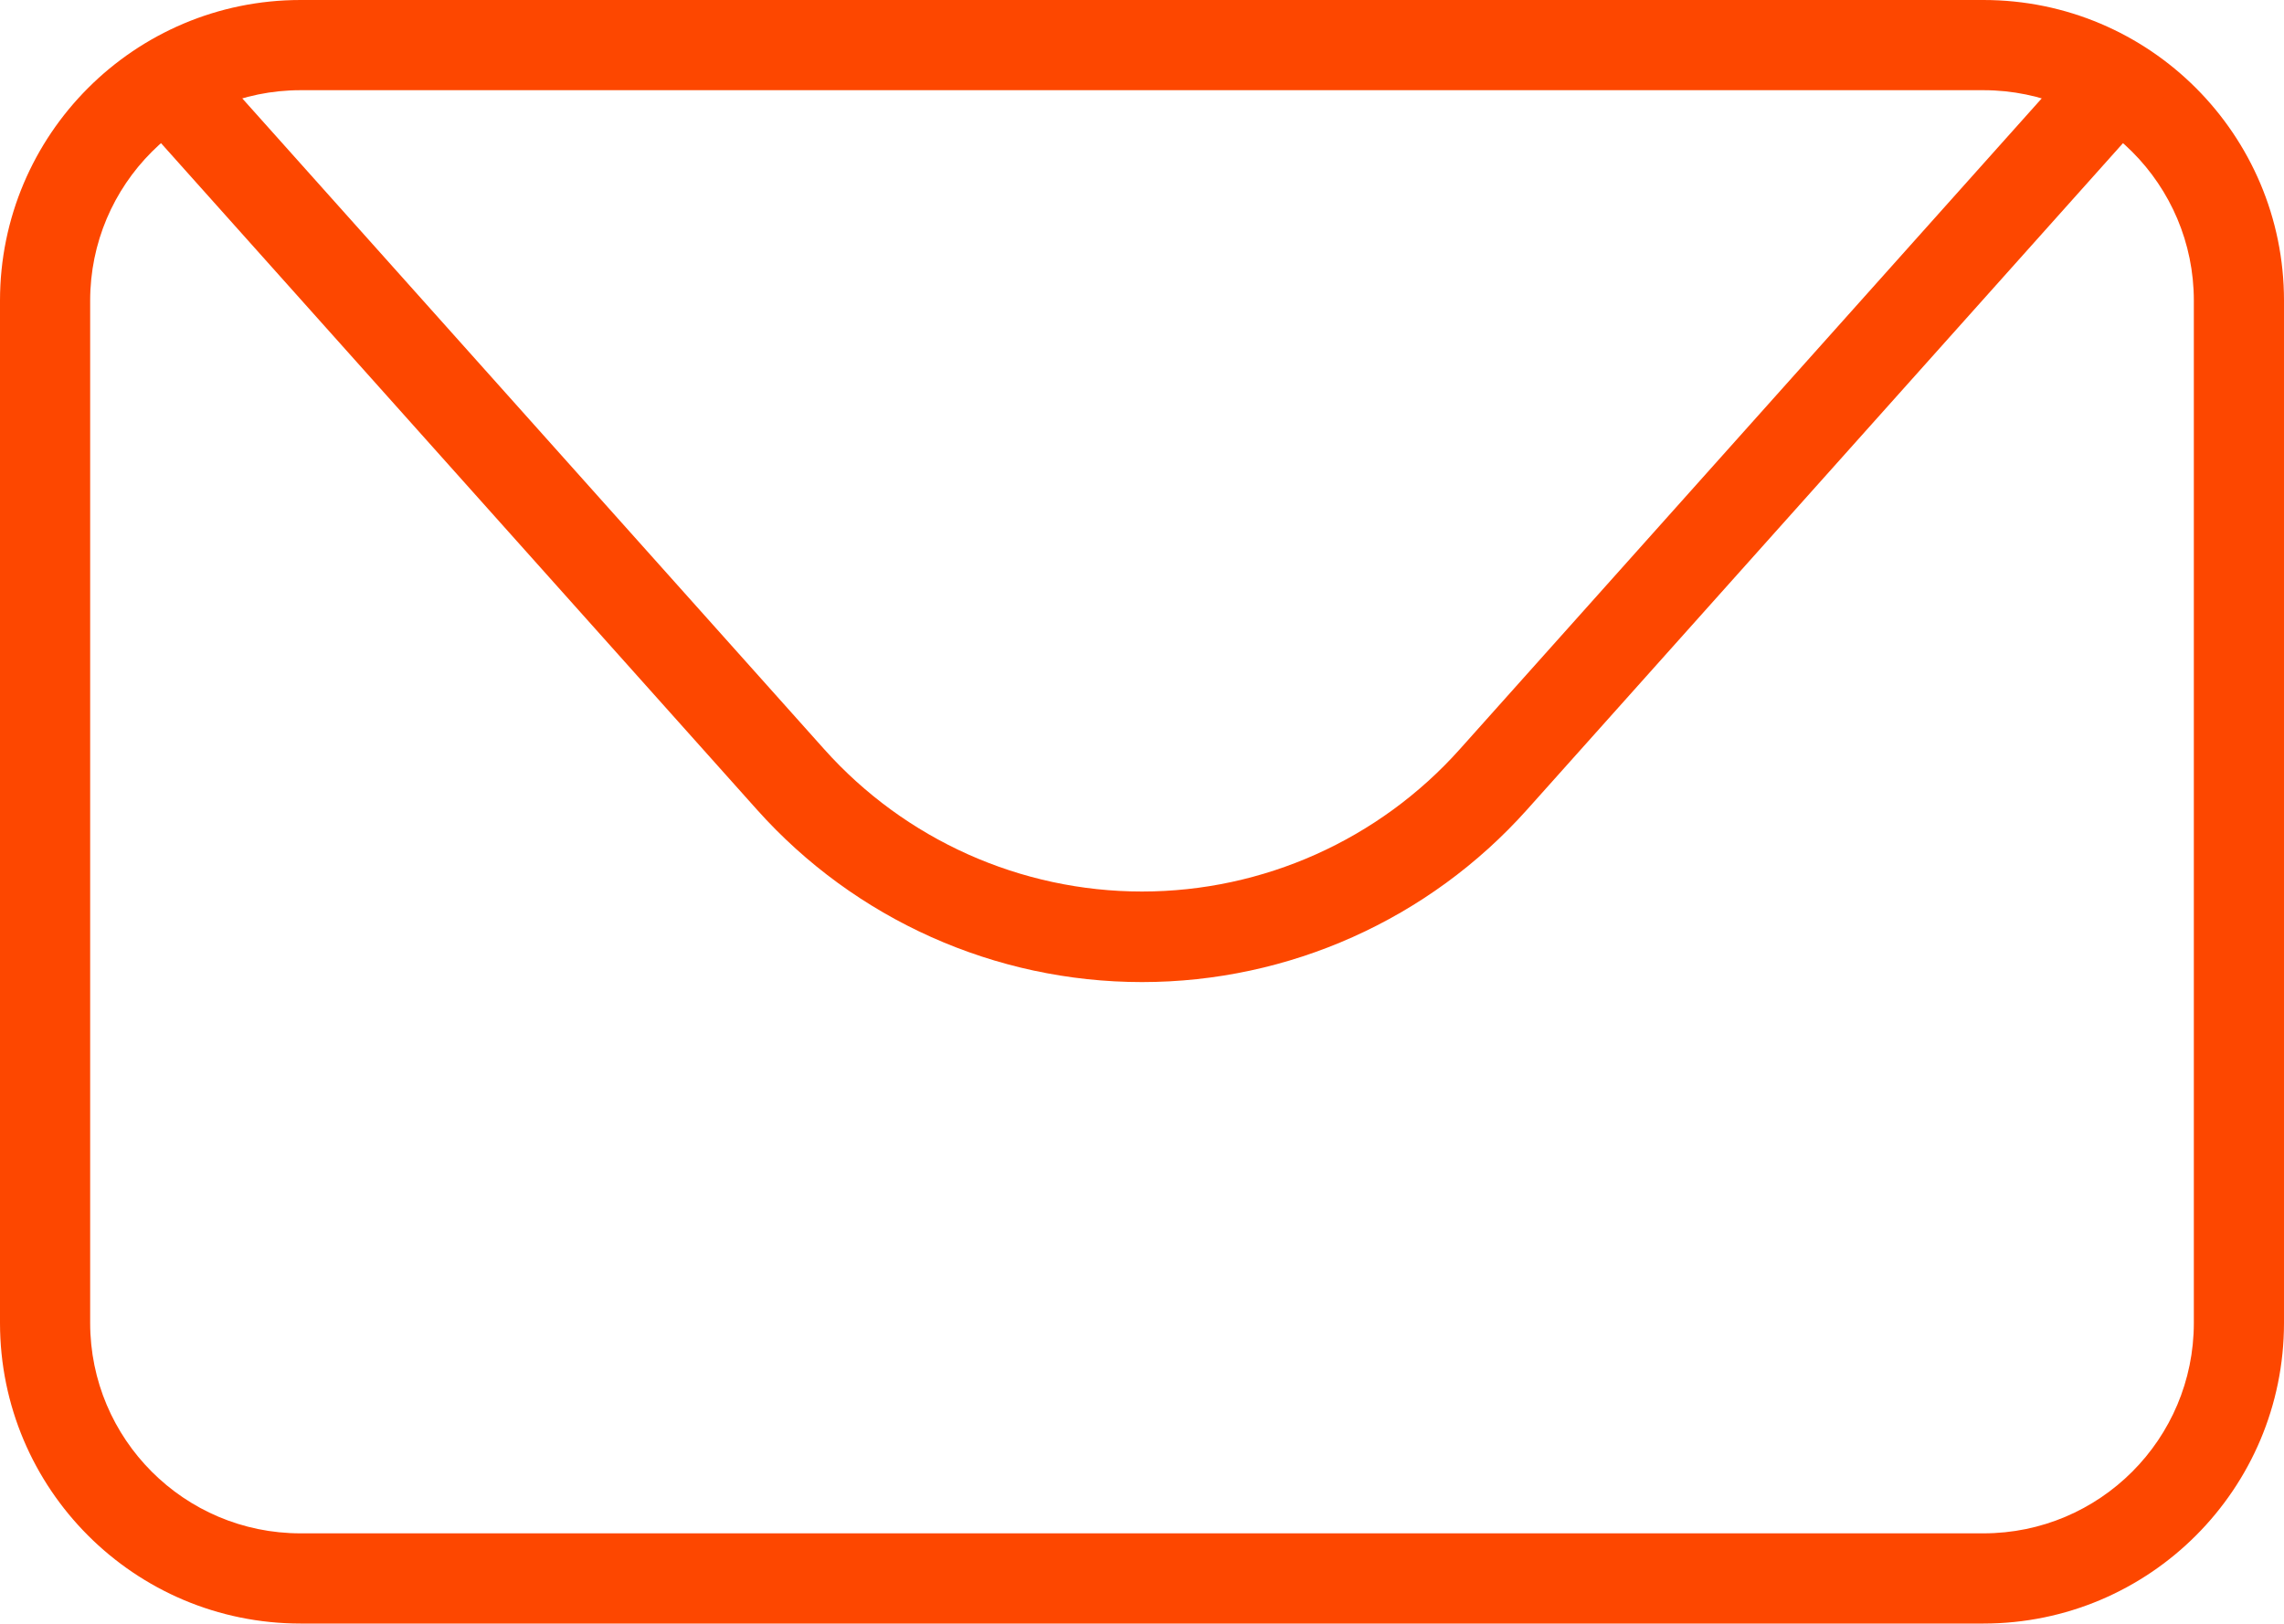 <svg xmlns="http://www.w3.org/2000/svg" fill="none" viewBox="0 0 1609 1144"><path fill="#FD4700" fill-rule="evenodd" d="M1397.29 63.556H211.711c-81.848 0-148.198 66.394-148.198 148.296v720.296c0 81.902 66.35 148.292 148.197 148.292h1185.58c81.85 0 148.2-66.39 148.2-148.292V211.852c0-81.902-66.35-148.296-148.2-148.296ZM211.711 0C94.786 0 0 94.85 0 211.852v720.296C0 1049.15 94.786 1144 211.71 1144h1185.58c116.92 0 211.71-94.85 211.71-211.852V211.852C1609 94.849 1514.21 0 1397.29 0H211.711Z" clip-rule="evenodd"/><path fill="#FD4700" fill-rule="evenodd" d="M533.276 570.54 81 64.594 128.369 22l452.276 505.946C637.673 591.742 719.07 628.193 804.5 628.193c85.43 0 166.827-36.451 223.86-100.247L1480.63 22 1528 64.594 1075.72 570.54C1006.63 647.836 908.008 692 804.5 692c-103.508 0-202.128-44.164-271.224-121.46Z" clip-rule="evenodd"/></svg>